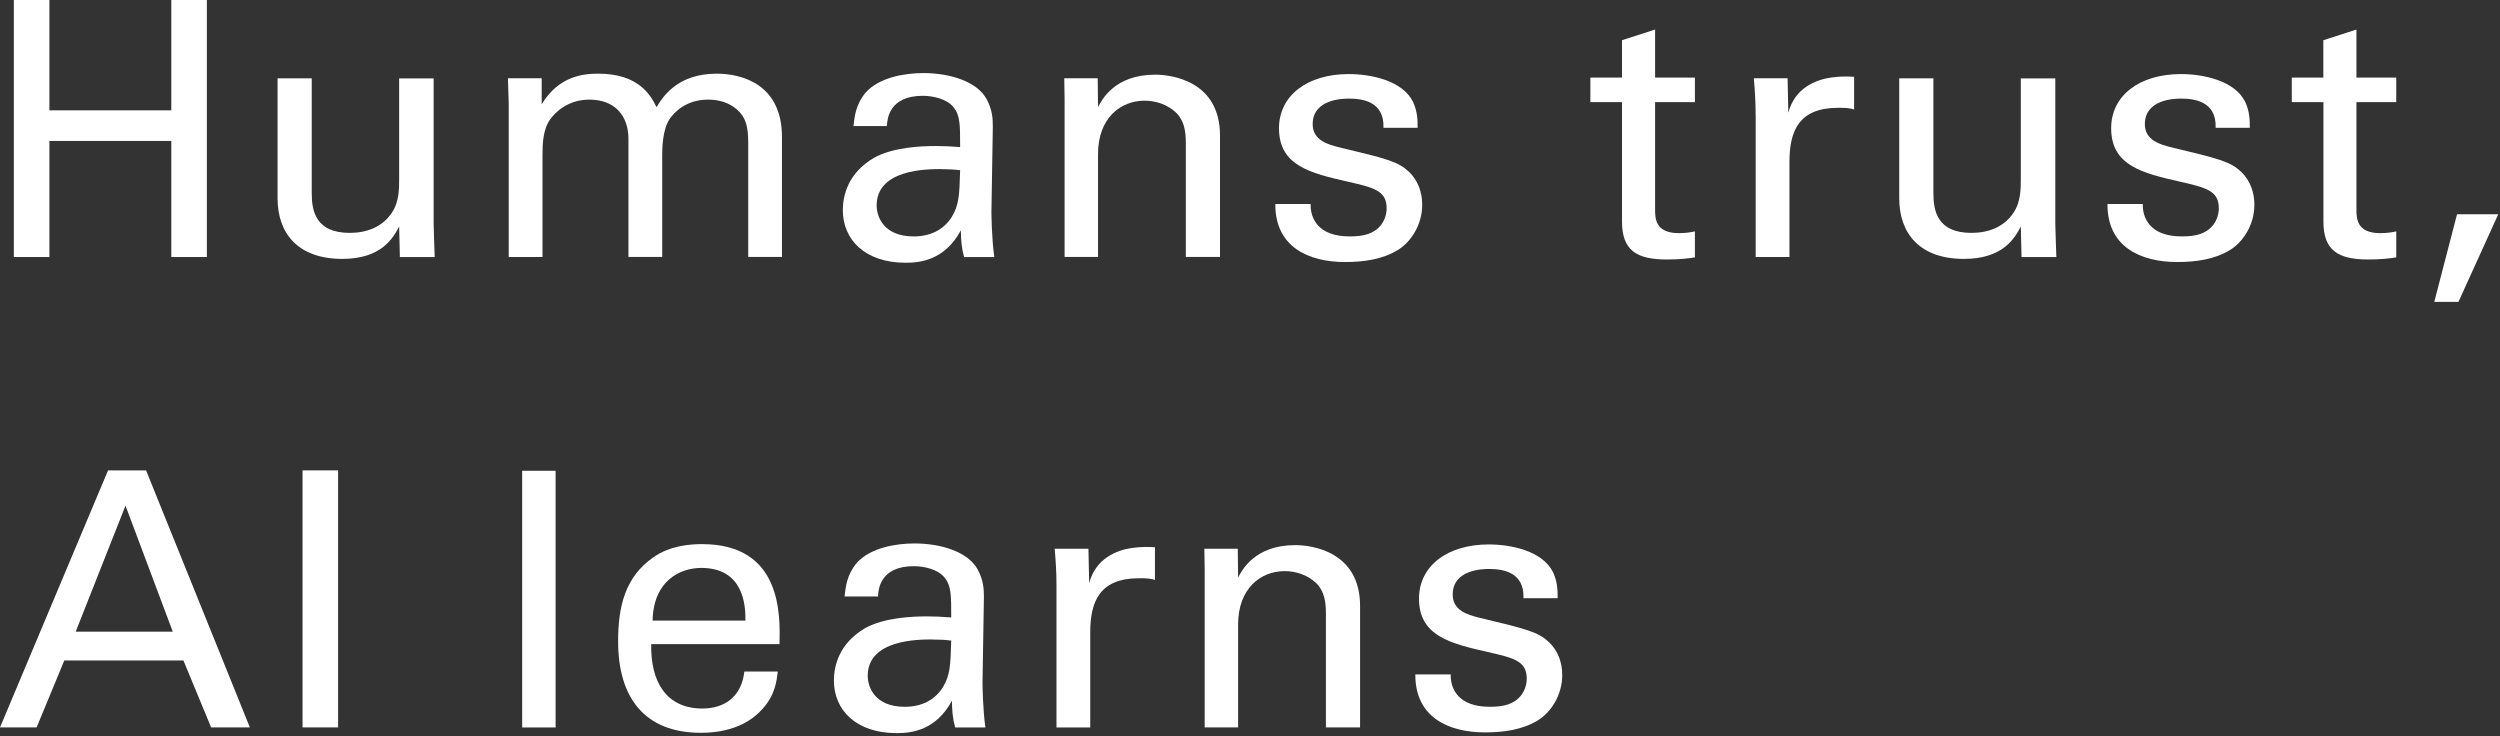 <svg width="540" height="159" viewBox="0 0 540 159" fill="none" xmlns="http://www.w3.org/2000/svg">
<rect x="0" y="0" width="540" height="159" fill="#333333" stroke="none"/>
<path d="M10.671 0V23.834H37.002V0H44.682V55.517H37.002V30.444H10.671V55.517H2.991V0H10.671Z" fill="white"/>
<path d="M67.334 16.921V41.764C67.334 45.537 68.182 50.303 75.545 50.303C79.155 50.303 82.534 49.079 84.605 45.998C86.216 43.693 86.216 40.698 86.216 38.768V16.936H93.665V48.302C93.665 49.065 93.824 53.371 93.895 55.531H86.374L86.216 48.921C84.835 51.614 82.218 55.92 73.934 55.92C64.414 55.92 59.956 50.462 59.956 42.844V16.921H67.334Z" fill="white"/>
<path d="M109.872 22.063L109.714 16.907H117.005V22.524C120.687 16.446 125.907 15.914 129.215 15.914C137.743 15.914 140.432 20.291 141.813 23.143C143.121 20.983 146.271 15.914 154.784 15.914C160.307 15.914 168.907 18.218 168.907 29.595V55.503H161.615V30.747C161.615 27.363 160.997 25.908 160.307 24.9C159.084 23.129 156.625 21.516 152.929 21.516C148.241 21.516 145.71 24.209 144.717 25.591C143.035 27.982 143.035 32.201 143.035 33.901V55.503H135.744V29.969C135.744 25.202 132.982 21.516 127.302 21.516C122.384 21.516 119.694 24.598 118.86 25.75C117.25 27.982 117.178 31.136 117.178 33.598V55.517H109.886V22.063H109.872Z" fill="white"/>
<path d="M208.238 55.517C207.706 53.602 207.548 51.744 207.548 49.756C204.096 56.136 198.876 56.755 195.64 56.755C186.81 56.755 182.05 51.758 182.05 45.379C182.05 42.297 183.128 37.386 188.809 34.074C192.951 31.769 199.091 31.539 202.169 31.539C204.01 31.539 205.16 31.611 207.389 31.769C207.389 27.003 207.389 24.929 206.009 23.229C204.556 21.314 201.407 20.695 199.322 20.695C192.03 20.695 191.642 25.692 191.57 27.233H184.351C184.581 25.231 184.811 22.538 187.04 19.931C189.959 16.706 195.41 15.784 199.48 15.784C205.088 15.784 211.071 17.555 213.142 21.472C214.364 23.777 214.45 25.62 214.45 27.391L214.148 45.839C214.148 46.459 214.22 51.6 214.767 55.531H208.238V55.517ZM203.248 36.522C200.328 36.522 189.355 36.522 189.355 44.37C189.355 46.833 190.894 51.067 197.337 51.067C201.018 51.067 203.794 49.612 205.549 46.919C207.159 44.298 207.231 42.153 207.389 36.767C206.081 36.608 205.002 36.536 203.248 36.536V36.522Z" fill="white"/>
<path d="M229.953 21.371L229.881 16.907H237.101L237.173 23.128C238.021 21.515 240.782 16.129 249.54 16.129C252.992 16.129 263.519 17.44 263.519 29.278V55.502H256.141V30.977C256.141 28.442 255.839 26.138 254.07 24.367C252.23 22.596 249.699 21.746 247.239 21.746C242.019 21.746 237.173 25.519 237.173 33.281V55.502H229.953V21.371Z" fill="white"/>
<path d="M283.093 44.068C283.021 46.991 284.545 51.067 291.534 51.067C294.526 51.067 296.755 50.534 298.294 48.604C299.056 47.611 299.516 46.3 299.516 44.99C299.516 41.217 296.827 40.525 291.074 39.229C283.006 37.386 276.262 35.773 276.262 27.694C276.262 20.623 282.402 16 291.319 16C296.151 16 302.91 17.383 305.211 21.991C306.203 24.137 306.203 25.994 306.203 27.607H298.826C299.056 21.761 293.994 21.3 291.376 21.3C290.298 21.3 283.539 21.3 283.539 26.83C283.539 30.372 286.99 31.208 288.989 31.755C299.66 34.29 301.961 34.909 304.276 37.055C306.419 39.056 307.195 41.749 307.195 44.212C307.195 48.518 304.823 52.205 301.975 53.976C298.596 56.05 294.526 56.597 290.528 56.597C282.69 56.597 275.399 53.371 275.471 44.068H283.078H283.093Z" fill="white"/>
<path d="M343.521 16.763H350.353V8.684L357.5 6.38V16.763H366.1V22.063H357.5V45.205C357.5 47.121 357.5 50.361 362.648 50.361C364.101 50.361 365.496 50.131 366.1 49.972V55.589C364.791 55.819 362.72 56.05 360.103 56.05C353.502 56.05 350.353 54.12 350.353 47.826V22.063H343.521V16.763Z" fill="white"/>
<path d="M379.215 24.756C379.215 22.135 379.057 19.456 378.827 16.907H386.118L386.276 24.367C387.657 18.981 392.273 17.209 395.494 16.749C397.637 16.446 399.262 16.518 400.485 16.59V23.661C400.096 23.503 399.636 23.431 399.104 23.359C398.572 23.287 397.882 23.287 397.033 23.287C388.505 23.287 386.521 28.356 386.521 34.981V55.517H379.229V24.756H379.215Z" fill="white"/>
<path d="M417.612 16.921V41.764C417.612 45.537 418.461 50.303 425.824 50.303C429.434 50.303 432.813 49.079 434.884 45.998C436.495 43.693 436.495 40.698 436.495 38.768V16.936H443.944V48.302C443.944 49.065 444.102 53.371 444.174 55.531H436.653L436.495 48.921C435.114 51.614 432.497 55.92 424.213 55.92C414.693 55.92 410.235 50.462 410.235 42.844V16.921H417.612Z" fill="white"/>
<path d="M462.842 44.068C462.77 46.991 464.294 51.067 471.283 51.067C474.275 51.067 476.504 50.534 478.043 48.604C478.805 47.611 479.265 46.3 479.265 44.99C479.265 41.217 476.576 40.525 470.823 39.229C462.755 37.386 456.011 35.773 456.011 27.694C456.011 20.623 462.151 16 471.068 16C475.9 16 482.659 17.383 484.96 21.991C485.952 24.137 485.952 25.994 485.952 27.607H478.575C478.805 21.761 473.743 21.3 471.125 21.3C470.047 21.3 463.288 21.3 463.288 26.83C463.288 30.372 466.739 31.208 468.738 31.755C479.409 34.29 481.71 34.909 484.025 37.055C486.168 39.056 486.944 41.749 486.944 44.212C486.944 48.518 484.572 52.205 481.724 53.976C478.345 56.05 474.275 56.597 470.277 56.597C462.439 56.597 455.148 53.371 455.22 44.068H462.827H462.842Z" fill="white"/>
<path d="M495.012 16.763H501.843V8.684L508.991 6.38V16.763H517.591V22.063H508.991V45.205C508.991 47.121 508.991 50.361 514.139 50.361C515.592 50.361 516.987 50.131 517.591 49.972V55.589C516.282 55.819 514.211 56.05 511.608 56.05C505.007 56.05 501.858 54.12 501.858 47.826V22.063H495.027V16.763H495.012Z" fill="white"/>
<path d="M539.622 46.285L531.022 65.209H525.801L530.72 46.285H539.622Z" fill="white"/>
<path d="M23.34 101.601H31.552L53.972 157.118H45.602L39.62 142.659H13.892L7.91 157.118H0L23.34 101.601ZM16.351 136.437H37.319L27.108 109.219L16.351 136.437Z" fill="white"/>
<path d="M65.349 101.601H73.028V157.118H65.349V101.601Z" fill="white"/>
<path d="M112.79 101.687H120.009V157.132H112.79V101.687Z" fill="white"/>
<path d="M140.661 139.13C140.503 147.123 143.811 153.042 151.72 153.042C156.408 153.042 160.162 150.579 160.78 145.049H168C167.769 146.965 167.467 150.119 164.692 153.128C163.009 155.044 159.17 158.284 151.404 158.284C139.266 158.284 133.514 150.752 133.514 138.526C133.514 130.907 135.052 124.614 141.121 120.38C144.803 117.759 149.419 117.529 151.634 117.529C168.906 117.529 168.532 132.837 168.373 139.13H140.647H140.661ZM161.01 134.047C161.082 130.36 160.392 122.67 151.49 122.67C146.802 122.67 141.121 125.521 140.963 134.047H161.01Z" fill="white"/>
<path d="M206.312 157.117C205.779 155.202 205.621 153.344 205.621 151.357C202.17 157.737 196.949 158.356 193.714 158.356C184.884 158.356 180.124 153.359 180.124 146.979C180.124 143.897 181.202 138.986 186.883 135.674C191.024 133.37 197.165 133.139 200.243 133.139C202.083 133.139 203.234 133.211 205.463 133.37C205.463 128.603 205.463 126.529 204.082 124.83C202.63 122.914 199.48 122.295 197.395 122.295C190.104 122.295 189.716 127.292 189.644 128.833H182.425C182.655 126.831 182.885 124.138 185.114 121.532C188.033 118.306 193.484 117.384 197.553 117.384C203.162 117.384 209.145 119.156 211.215 123.073C212.438 125.377 212.524 127.22 212.524 128.992L212.222 147.44C212.222 148.059 212.294 153.2 212.841 157.132H206.312V157.117ZM201.321 138.122C198.402 138.122 187.429 138.122 187.429 145.971C187.429 148.433 188.968 152.667 195.411 152.667C199.092 152.667 201.868 151.213 203.622 148.52C205.233 145.899 205.305 143.753 205.463 138.367C204.154 138.208 203.076 138.136 201.321 138.136V138.122Z" fill="white"/>
<path d="M228.199 126.371C228.199 123.75 228.041 121.071 227.811 118.522H235.102L235.26 125.982C236.641 120.596 241.257 118.825 244.479 118.364C246.636 118.061 248.247 118.133 249.469 118.205V125.276C249.081 125.118 248.62 125.046 248.088 124.974C247.556 124.902 246.866 124.902 246.018 124.902C237.49 124.902 235.491 129.971 235.491 136.596V157.132H228.199V126.371Z" fill="white"/>
<path d="M260.211 122.987L260.139 118.522H267.358L267.43 124.744C268.279 123.131 271.04 117.745 279.798 117.745C283.25 117.745 293.777 119.055 293.777 130.893V157.118H286.399V132.592C286.399 130.058 286.097 127.753 284.328 125.982C282.487 124.211 279.956 123.361 277.497 123.361C272.277 123.361 267.43 127.134 267.43 134.896V157.118H260.211V122.972V122.987Z" fill="white"/>
<path d="M313.351 145.668C313.279 148.592 314.803 152.667 321.792 152.667C324.784 152.667 327.013 152.134 328.552 150.204C329.314 149.211 329.774 147.9 329.774 146.59C329.774 142.817 327.085 142.125 321.332 140.829C313.264 138.986 306.505 137.373 306.505 129.294C306.505 122.223 312.646 117.6 321.562 117.6C326.394 117.6 333.154 118.983 335.455 123.591C336.447 125.737 336.447 127.595 336.447 129.207H329.069C329.299 123.361 324.237 122.9 321.62 122.9C320.541 122.9 313.782 122.9 313.782 128.43C313.782 131.973 317.234 132.808 319.233 133.355C329.903 135.89 332.204 136.509 334.52 138.655C336.677 140.656 337.439 143.349 337.439 145.812C337.439 150.118 335.052 153.805 332.219 155.576C328.839 157.65 324.769 158.197 320.771 158.197C312.934 158.197 305.642 154.971 305.714 145.668H313.322H313.351Z" fill="white"/>
</svg>
